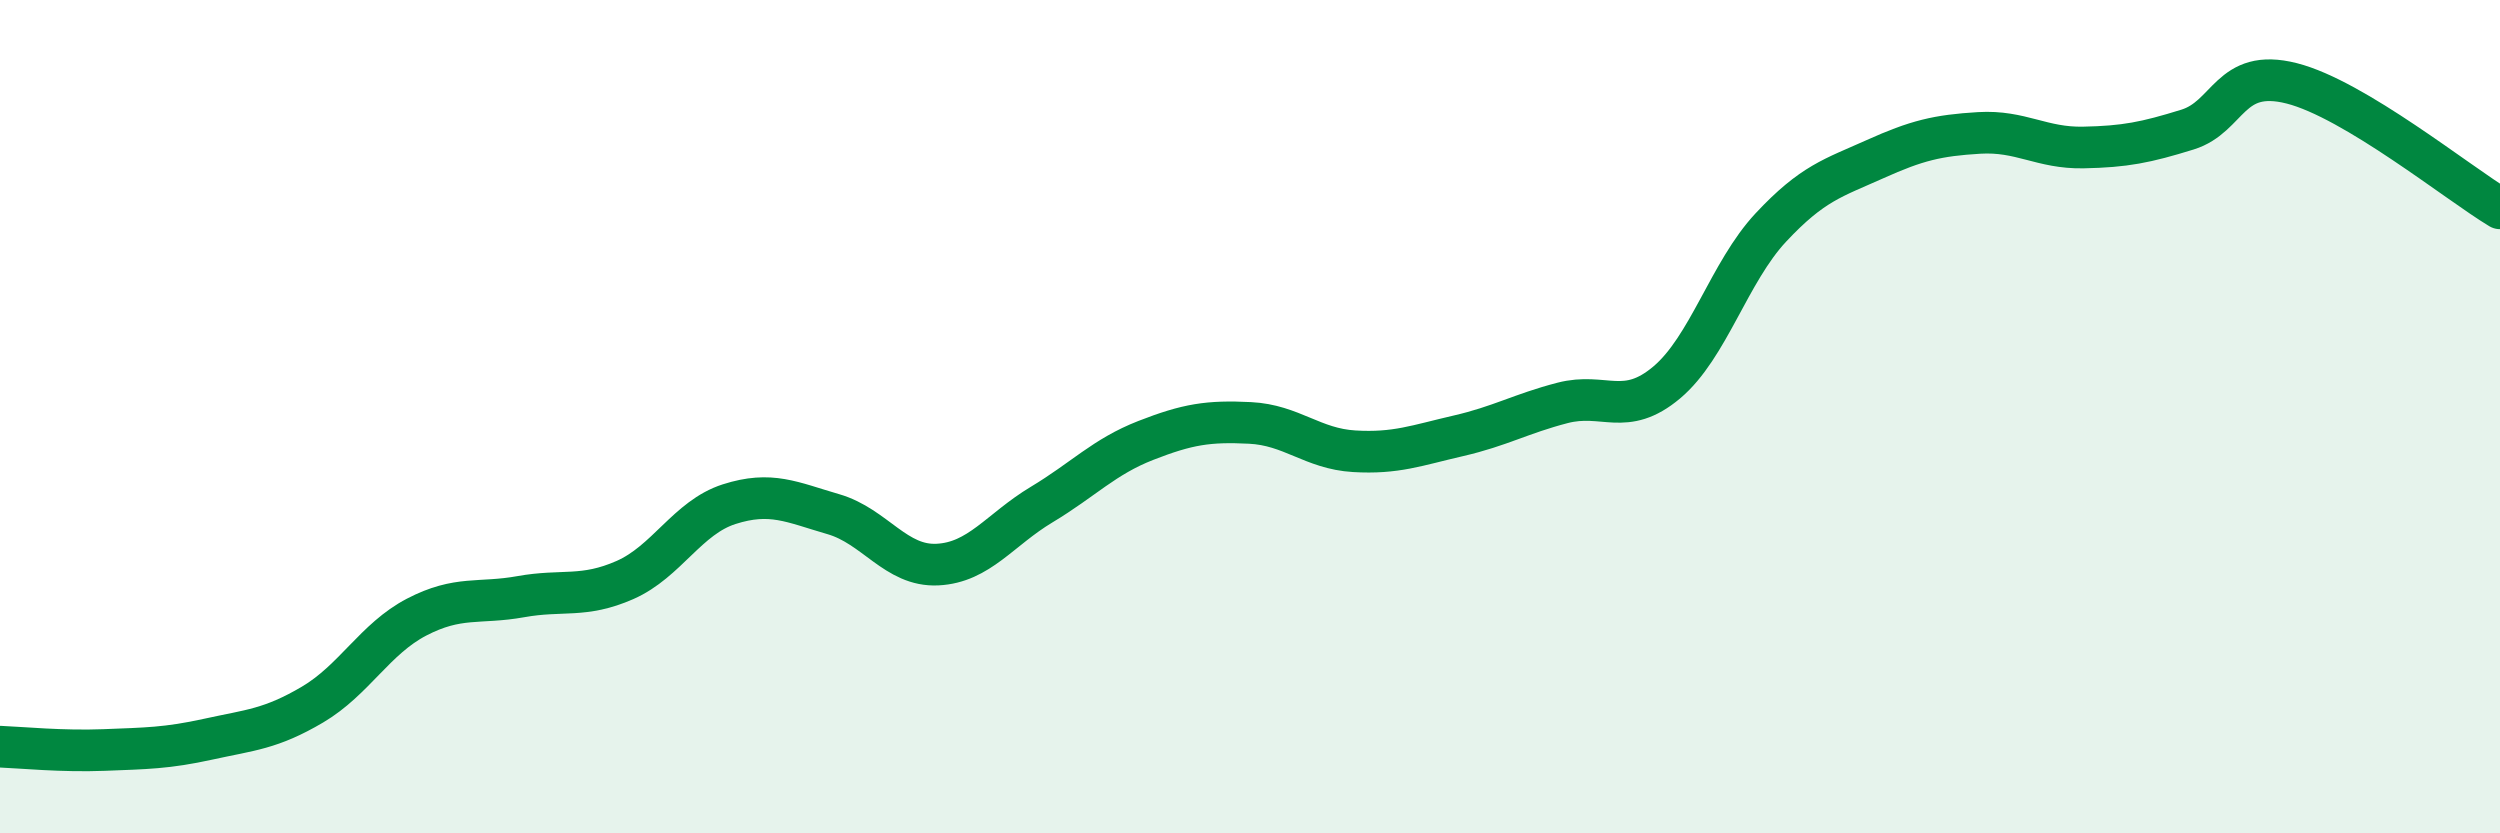 
    <svg width="60" height="20" viewBox="0 0 60 20" xmlns="http://www.w3.org/2000/svg">
      <path
        d="M 0,17.92 C 0.5,17.94 1.5,18.04 2.5,18 C 3.5,17.96 4,17.96 5,17.74 C 6,17.52 6.5,17.5 7.5,16.91 C 8.5,16.32 9,15.33 10,14.81 C 11,14.29 11.5,14.5 12.5,14.32 C 13.5,14.14 14,14.36 15,13.92 C 16,13.48 16.5,12.42 17.5,12.1 C 18.5,11.78 19,12.05 20,12.34 C 21,12.63 21.5,13.6 22.5,13.55 C 23.5,13.5 24,12.71 25,12.11 C 26,11.51 26.5,10.96 27.5,10.57 C 28.5,10.18 29,10.1 30,10.15 C 31,10.2 31.5,10.77 32.5,10.83 C 33.5,10.89 34,10.69 35,10.46 C 36,10.23 36.5,9.93 37.5,9.67 C 38.5,9.41 39,10.02 40,9.18 C 41,8.34 41.5,6.53 42.5,5.46 C 43.5,4.39 44,4.27 45,3.82 C 46,3.37 46.5,3.25 47.5,3.19 C 48.5,3.13 49,3.56 50,3.54 C 51,3.52 51.5,3.42 52.5,3.11 C 53.5,2.8 53.5,1.62 55,2 C 56.5,2.38 59,4.4 60,5L60 20L0 20Z"
        fill="#008740"
        opacity="0.1"
        stroke-linecap="round"
        stroke-linejoin="round"
      />
      <path
        d="M 0,17.92 C 0.5,17.94 1.5,18.04 2.5,18 C 3.5,17.96 4,17.96 5,17.74 C 6,17.52 6.5,17.5 7.5,16.91 C 8.5,16.32 9,15.33 10,14.81 C 11,14.29 11.5,14.5 12.5,14.32 C 13.5,14.14 14,14.36 15,13.92 C 16,13.48 16.5,12.42 17.5,12.1 C 18.5,11.78 19,12.05 20,12.34 C 21,12.63 21.5,13.6 22.5,13.55 C 23.5,13.5 24,12.71 25,12.11 C 26,11.51 26.5,10.96 27.5,10.57 C 28.5,10.18 29,10.1 30,10.15 C 31,10.2 31.5,10.77 32.5,10.83 C 33.5,10.89 34,10.69 35,10.46 C 36,10.23 36.5,9.93 37.5,9.67 C 38.5,9.41 39,10.02 40,9.18 C 41,8.34 41.5,6.53 42.5,5.46 C 43.5,4.39 44,4.27 45,3.82 C 46,3.37 46.5,3.25 47.5,3.19 C 48.5,3.13 49,3.56 50,3.54 C 51,3.52 51.5,3.42 52.5,3.11 C 53.5,2.8 53.5,1.62 55,2 C 56.5,2.38 59,4.4 60,5"
        stroke="#008740"
        stroke-width="1"
        fill="none"
        stroke-linecap="round"
        stroke-linejoin="round"
      />
    </svg>
  